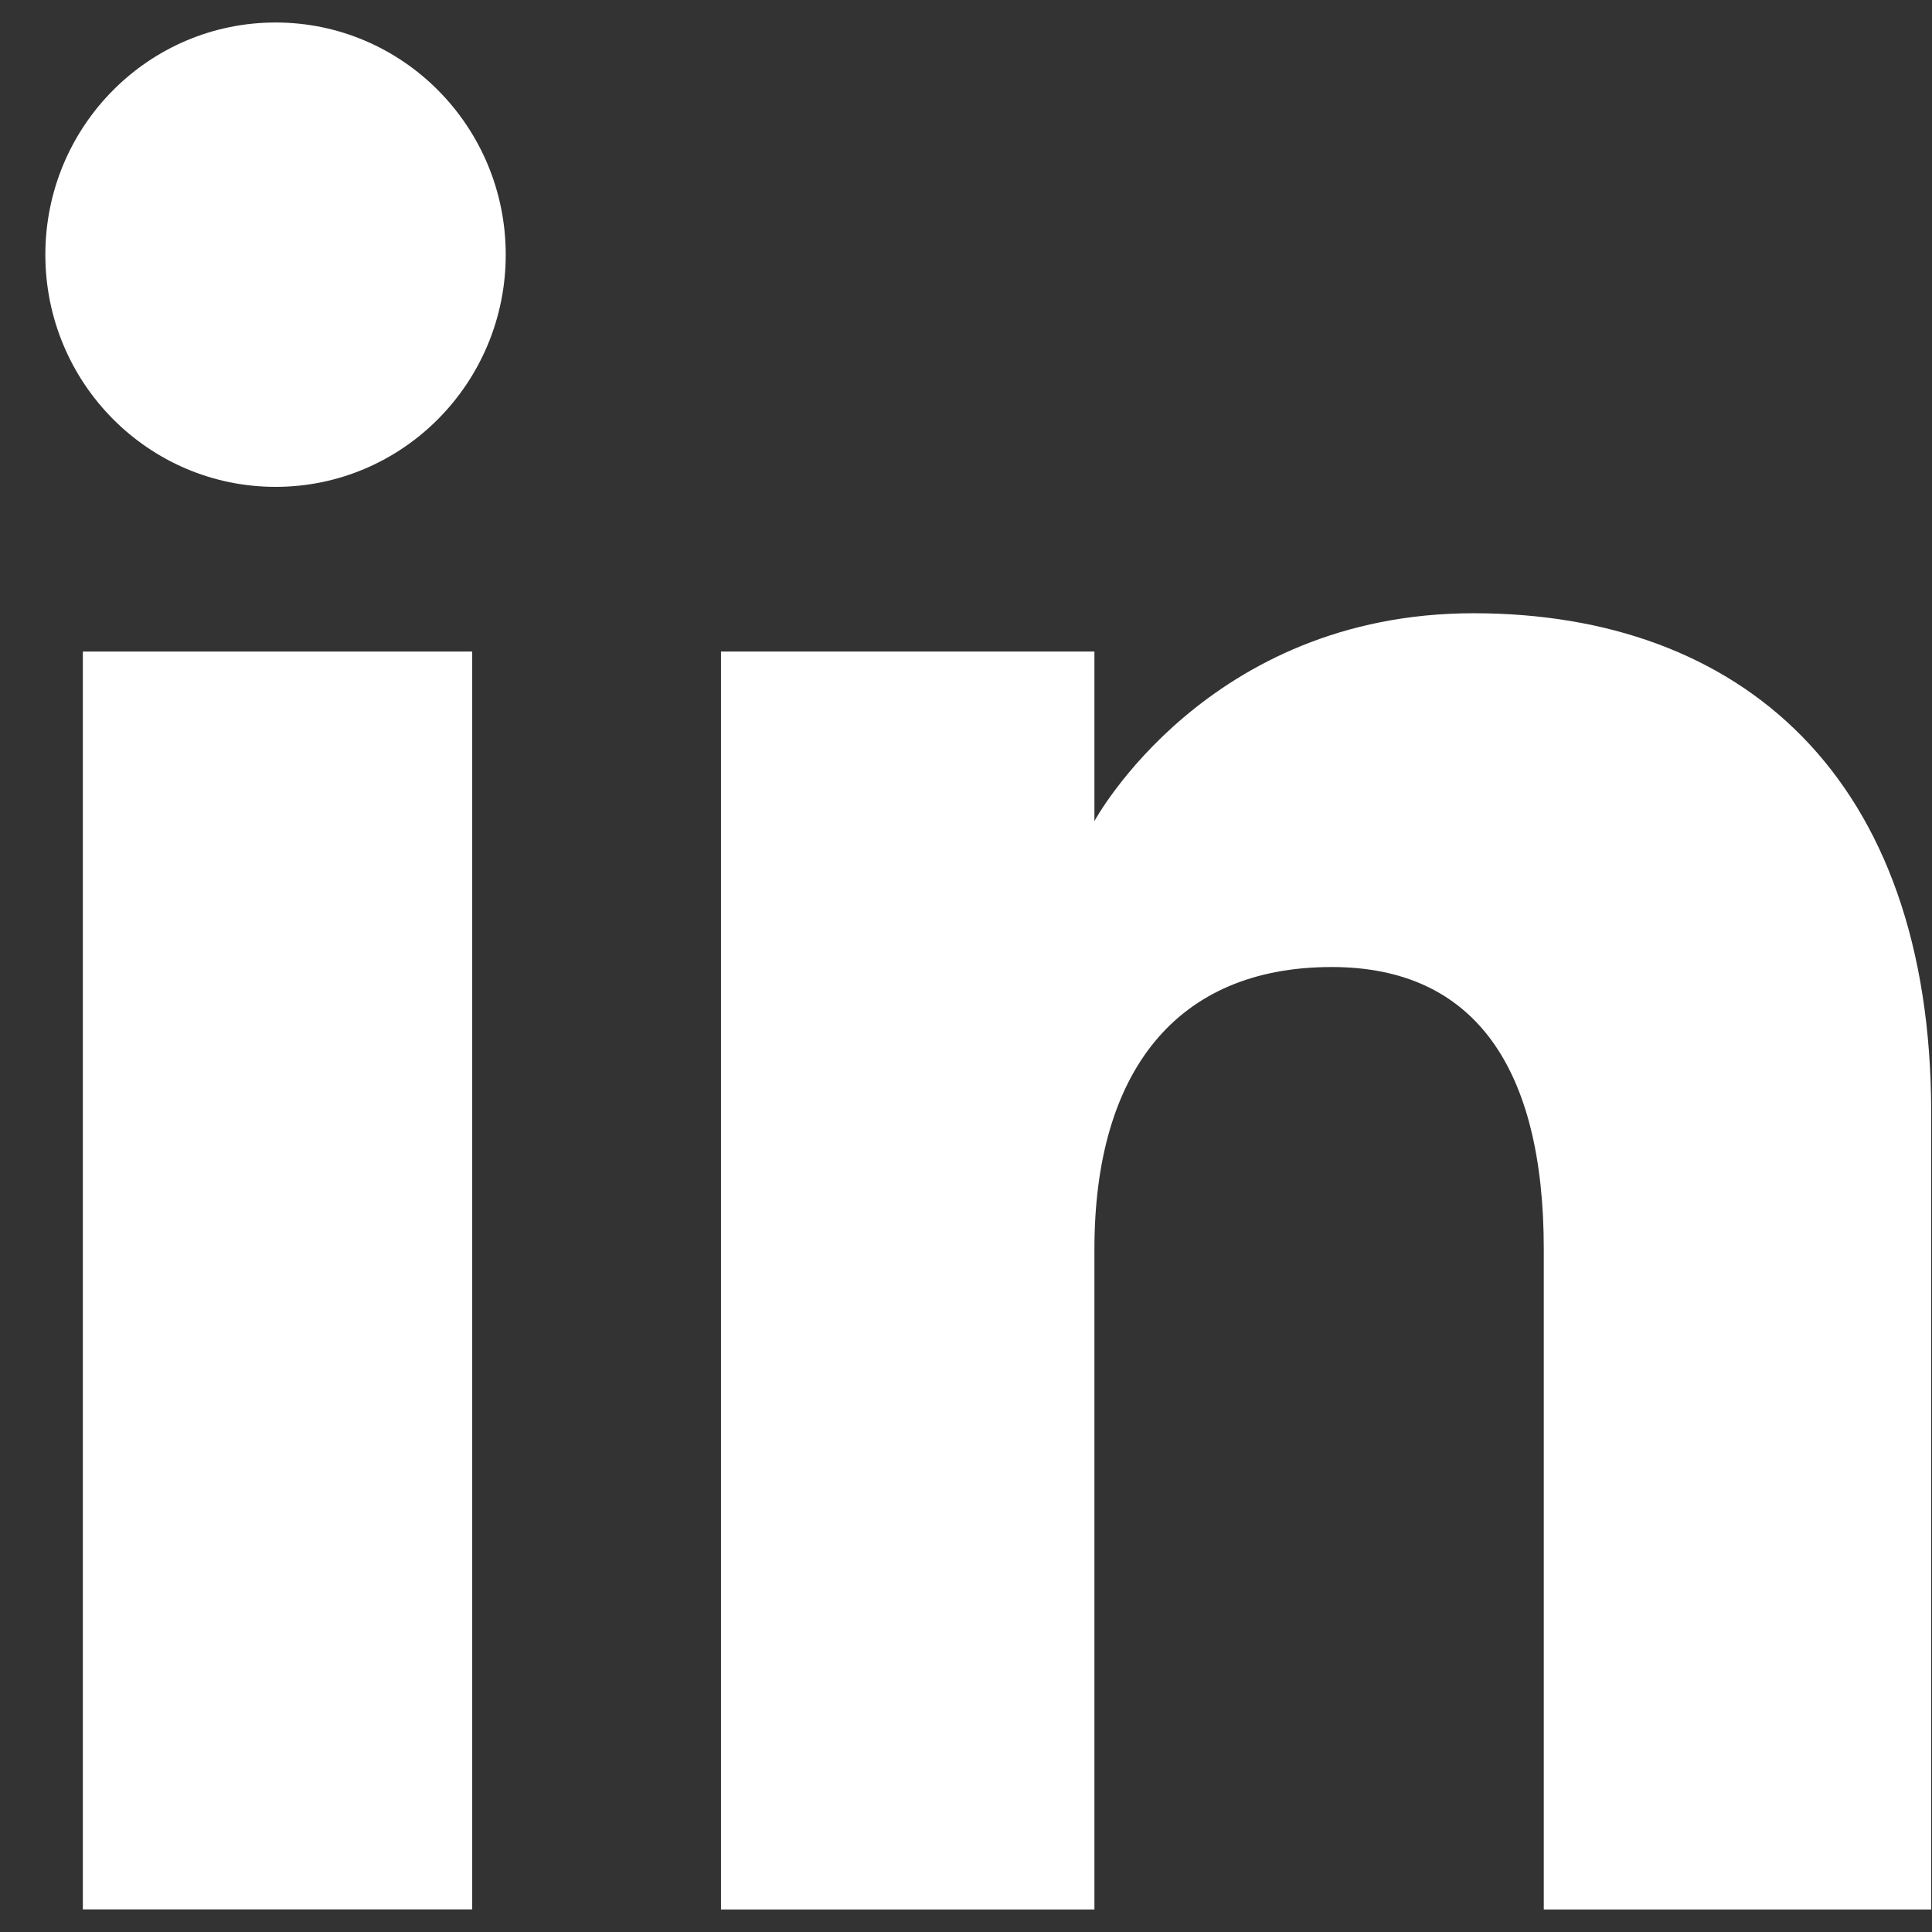 <svg width="17" height="17" viewBox="0 0 17 17" fill="none" xmlns="http://www.w3.org/2000/svg">
<rect x="0" y="0" width="17" height="17" fill="#333333" stroke="none"/>
<path d="M0.729 16.801H4.155V5.733H0.729V16.801Z" fill="white"/>
<path d="M2.425 4.284C3.543 4.284 4.45 3.369 4.45 2.241C4.45 1.113 3.543 0.198 2.425 0.198C1.306 0.198 0.399 1.113 0.399 2.241C0.399 3.369 1.306 4.284 2.425 4.284Z" fill="white"/>
<path d="M9.63 10.992C9.63 9.436 10.346 8.509 11.718 8.509C12.977 8.509 13.584 9.398 13.584 10.992V16.802H16.993V9.794C16.993 6.829 15.313 5.396 12.966 5.396C10.618 5.396 9.63 7.225 9.63 7.225V5.733H6.344V16.802H9.63V10.992Z" fill="white"/>
</svg>
